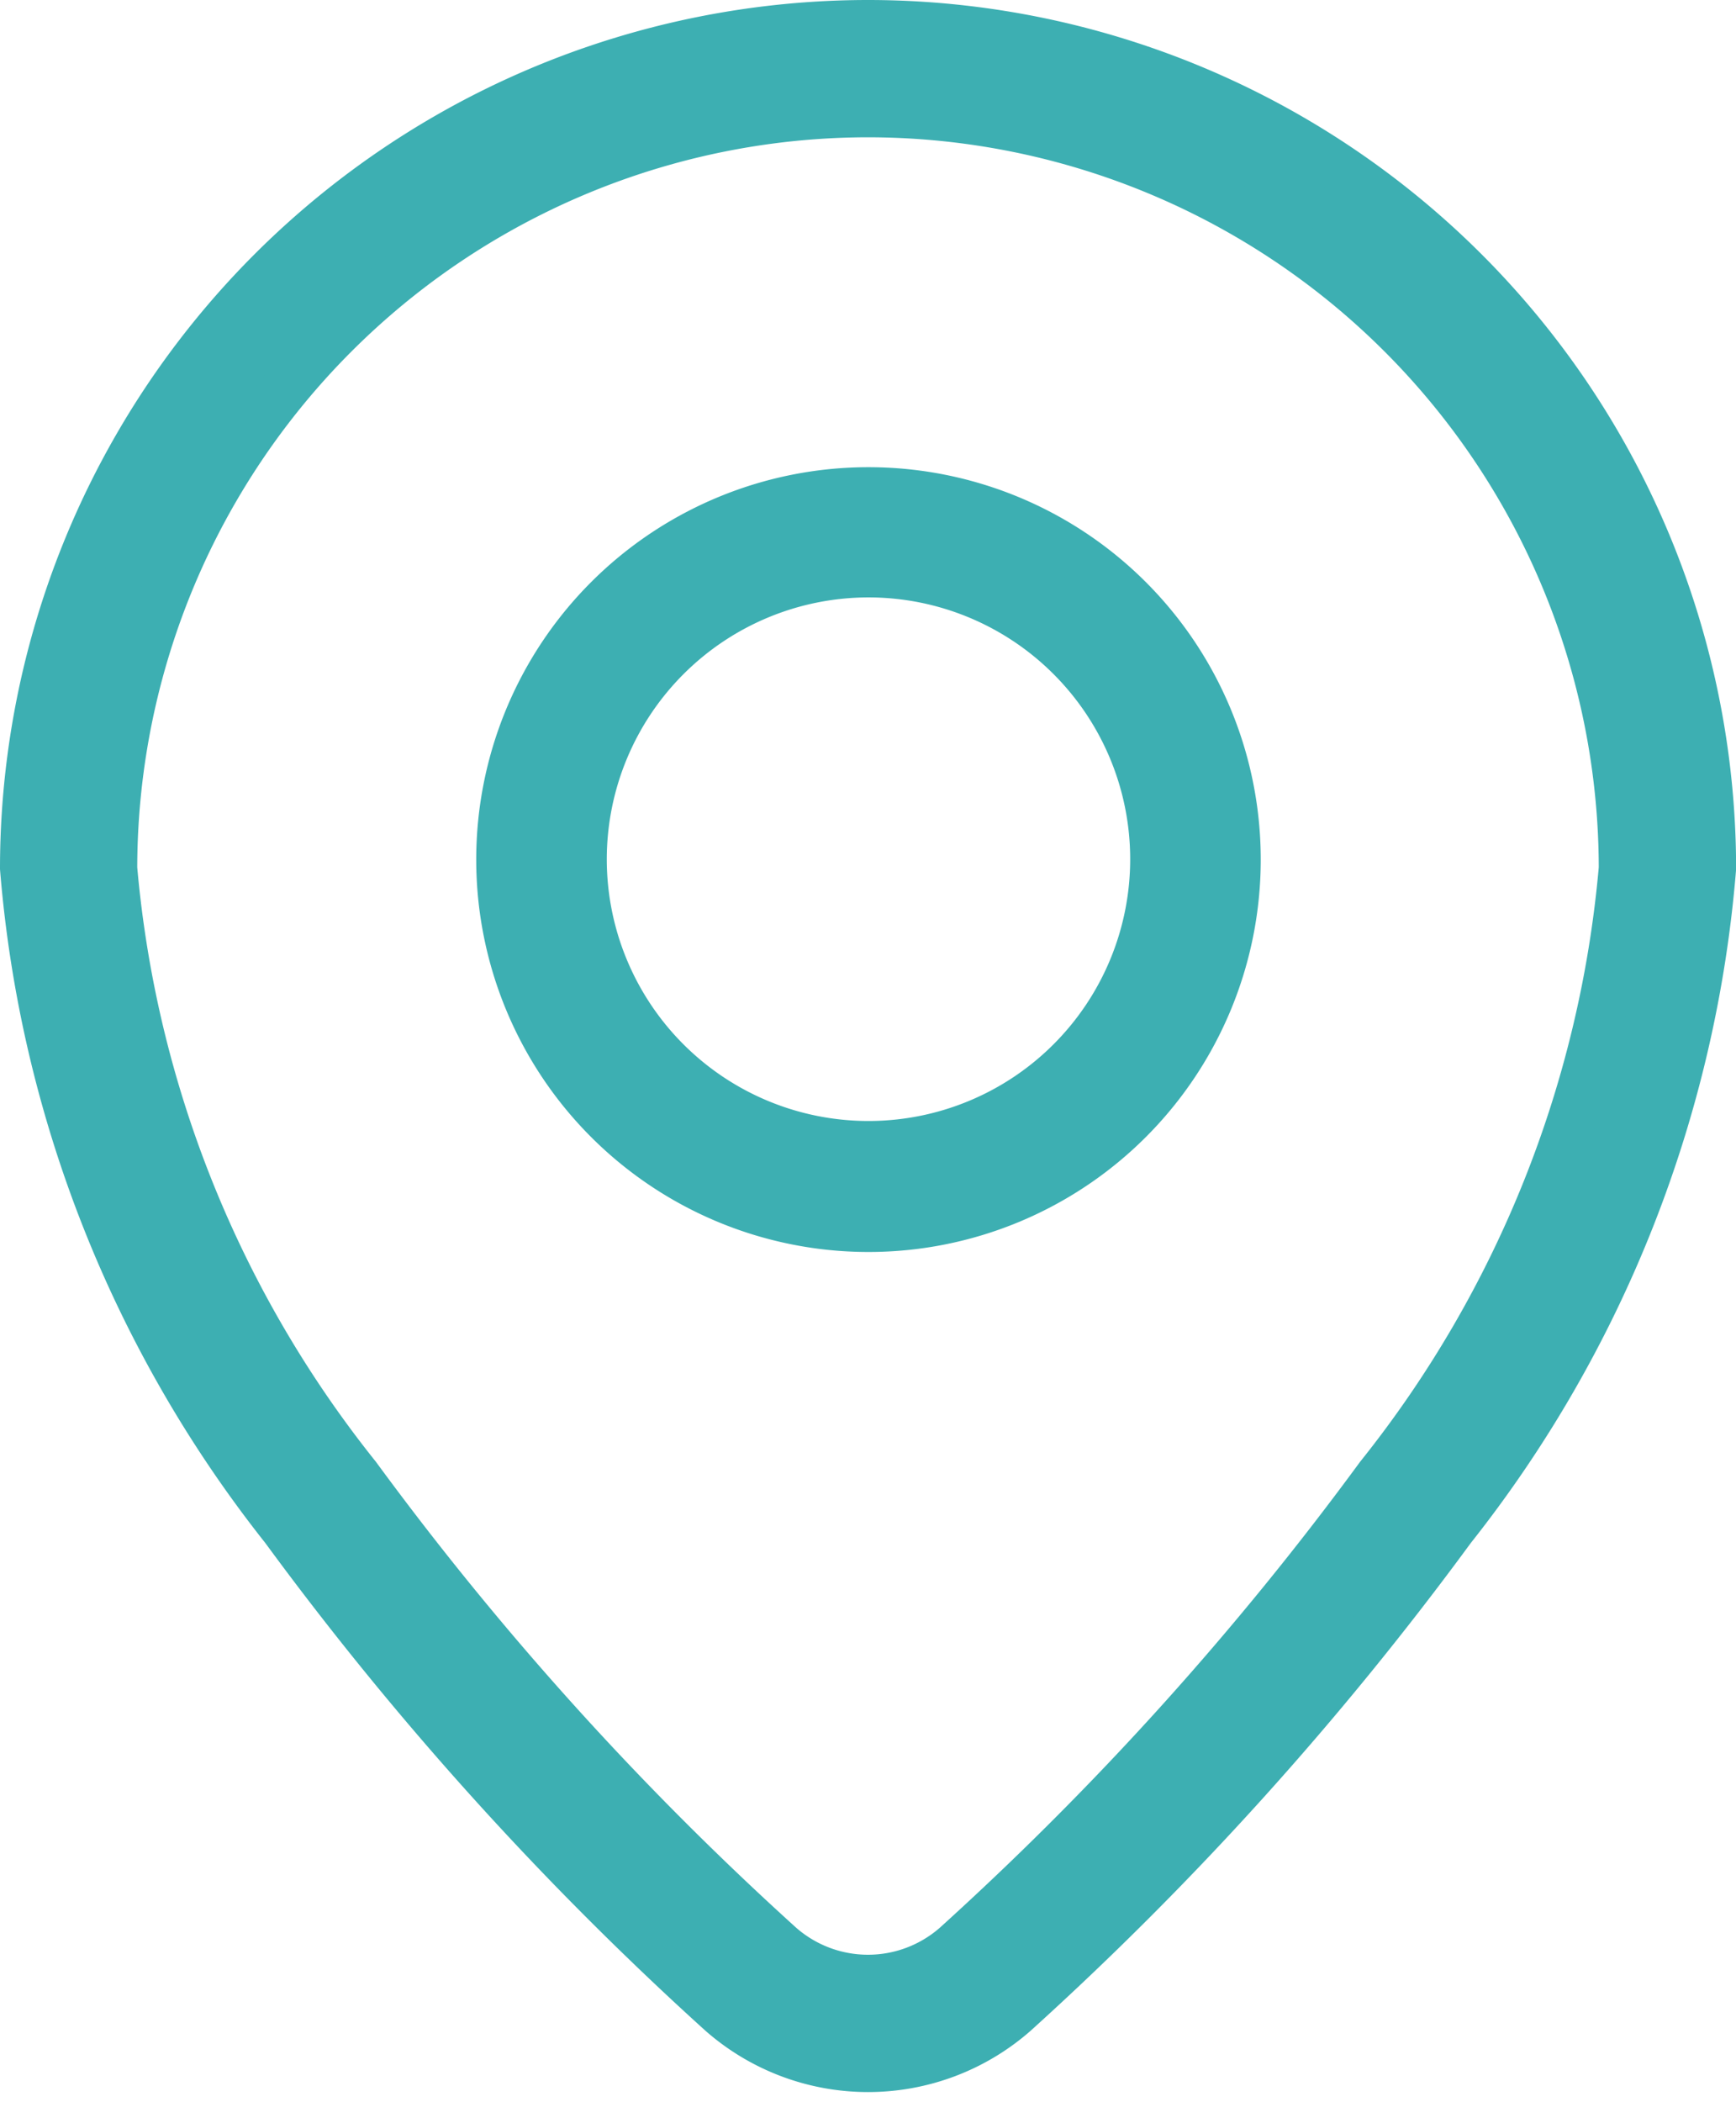 <svg xmlns="http://www.w3.org/2000/svg" width="17.924" height="21.696" viewBox="0 0 17.924 21.696"><g transform="translate(-128.08 -11.418)"><path d="M137.042,11.668a8.716,8.716,0,0,0-8.712,8.712,12.613,12.613,0,0,0,2.688,6.812,33.307,33.307,0,0,0,4.513,5,2.293,2.293,0,0,0,3.023,0,33.275,33.275,0,0,0,4.513-5,12.612,12.612,0,0,0,2.688-6.812,8.716,8.716,0,0,0-8.712-8.712Zm0,.917a7.8,7.8,0,0,1,7.795,7.795,11.672,11.672,0,0,1-2.516,6.278,32.272,32.272,0,0,1-4.372,4.844,1.376,1.376,0,0,1-1.814,0,32.26,32.26,0,0,1-4.372-4.844,11.672,11.672,0,0,1-2.516-6.278,7.8,7.8,0,0,1,7.795-7.795Z" fill="#3dafb2" stroke="#3dafb2" stroke-width="0.5" fill-rule="evenodd"/><path d="M248.8,128.33a3.8,3.8,0,1,0,3.8,3.8A3.8,3.8,0,0,0,248.8,128.33Zm0,.844a2.952,2.952,0,1,1-2.952,2.952A2.954,2.954,0,0,1,248.8,129.174Z" transform="translate(-111.753 -111.84)" fill="#3dafb2" stroke="#3dafb2" stroke-width="0.5" fill-rule="evenodd"/></g></svg>